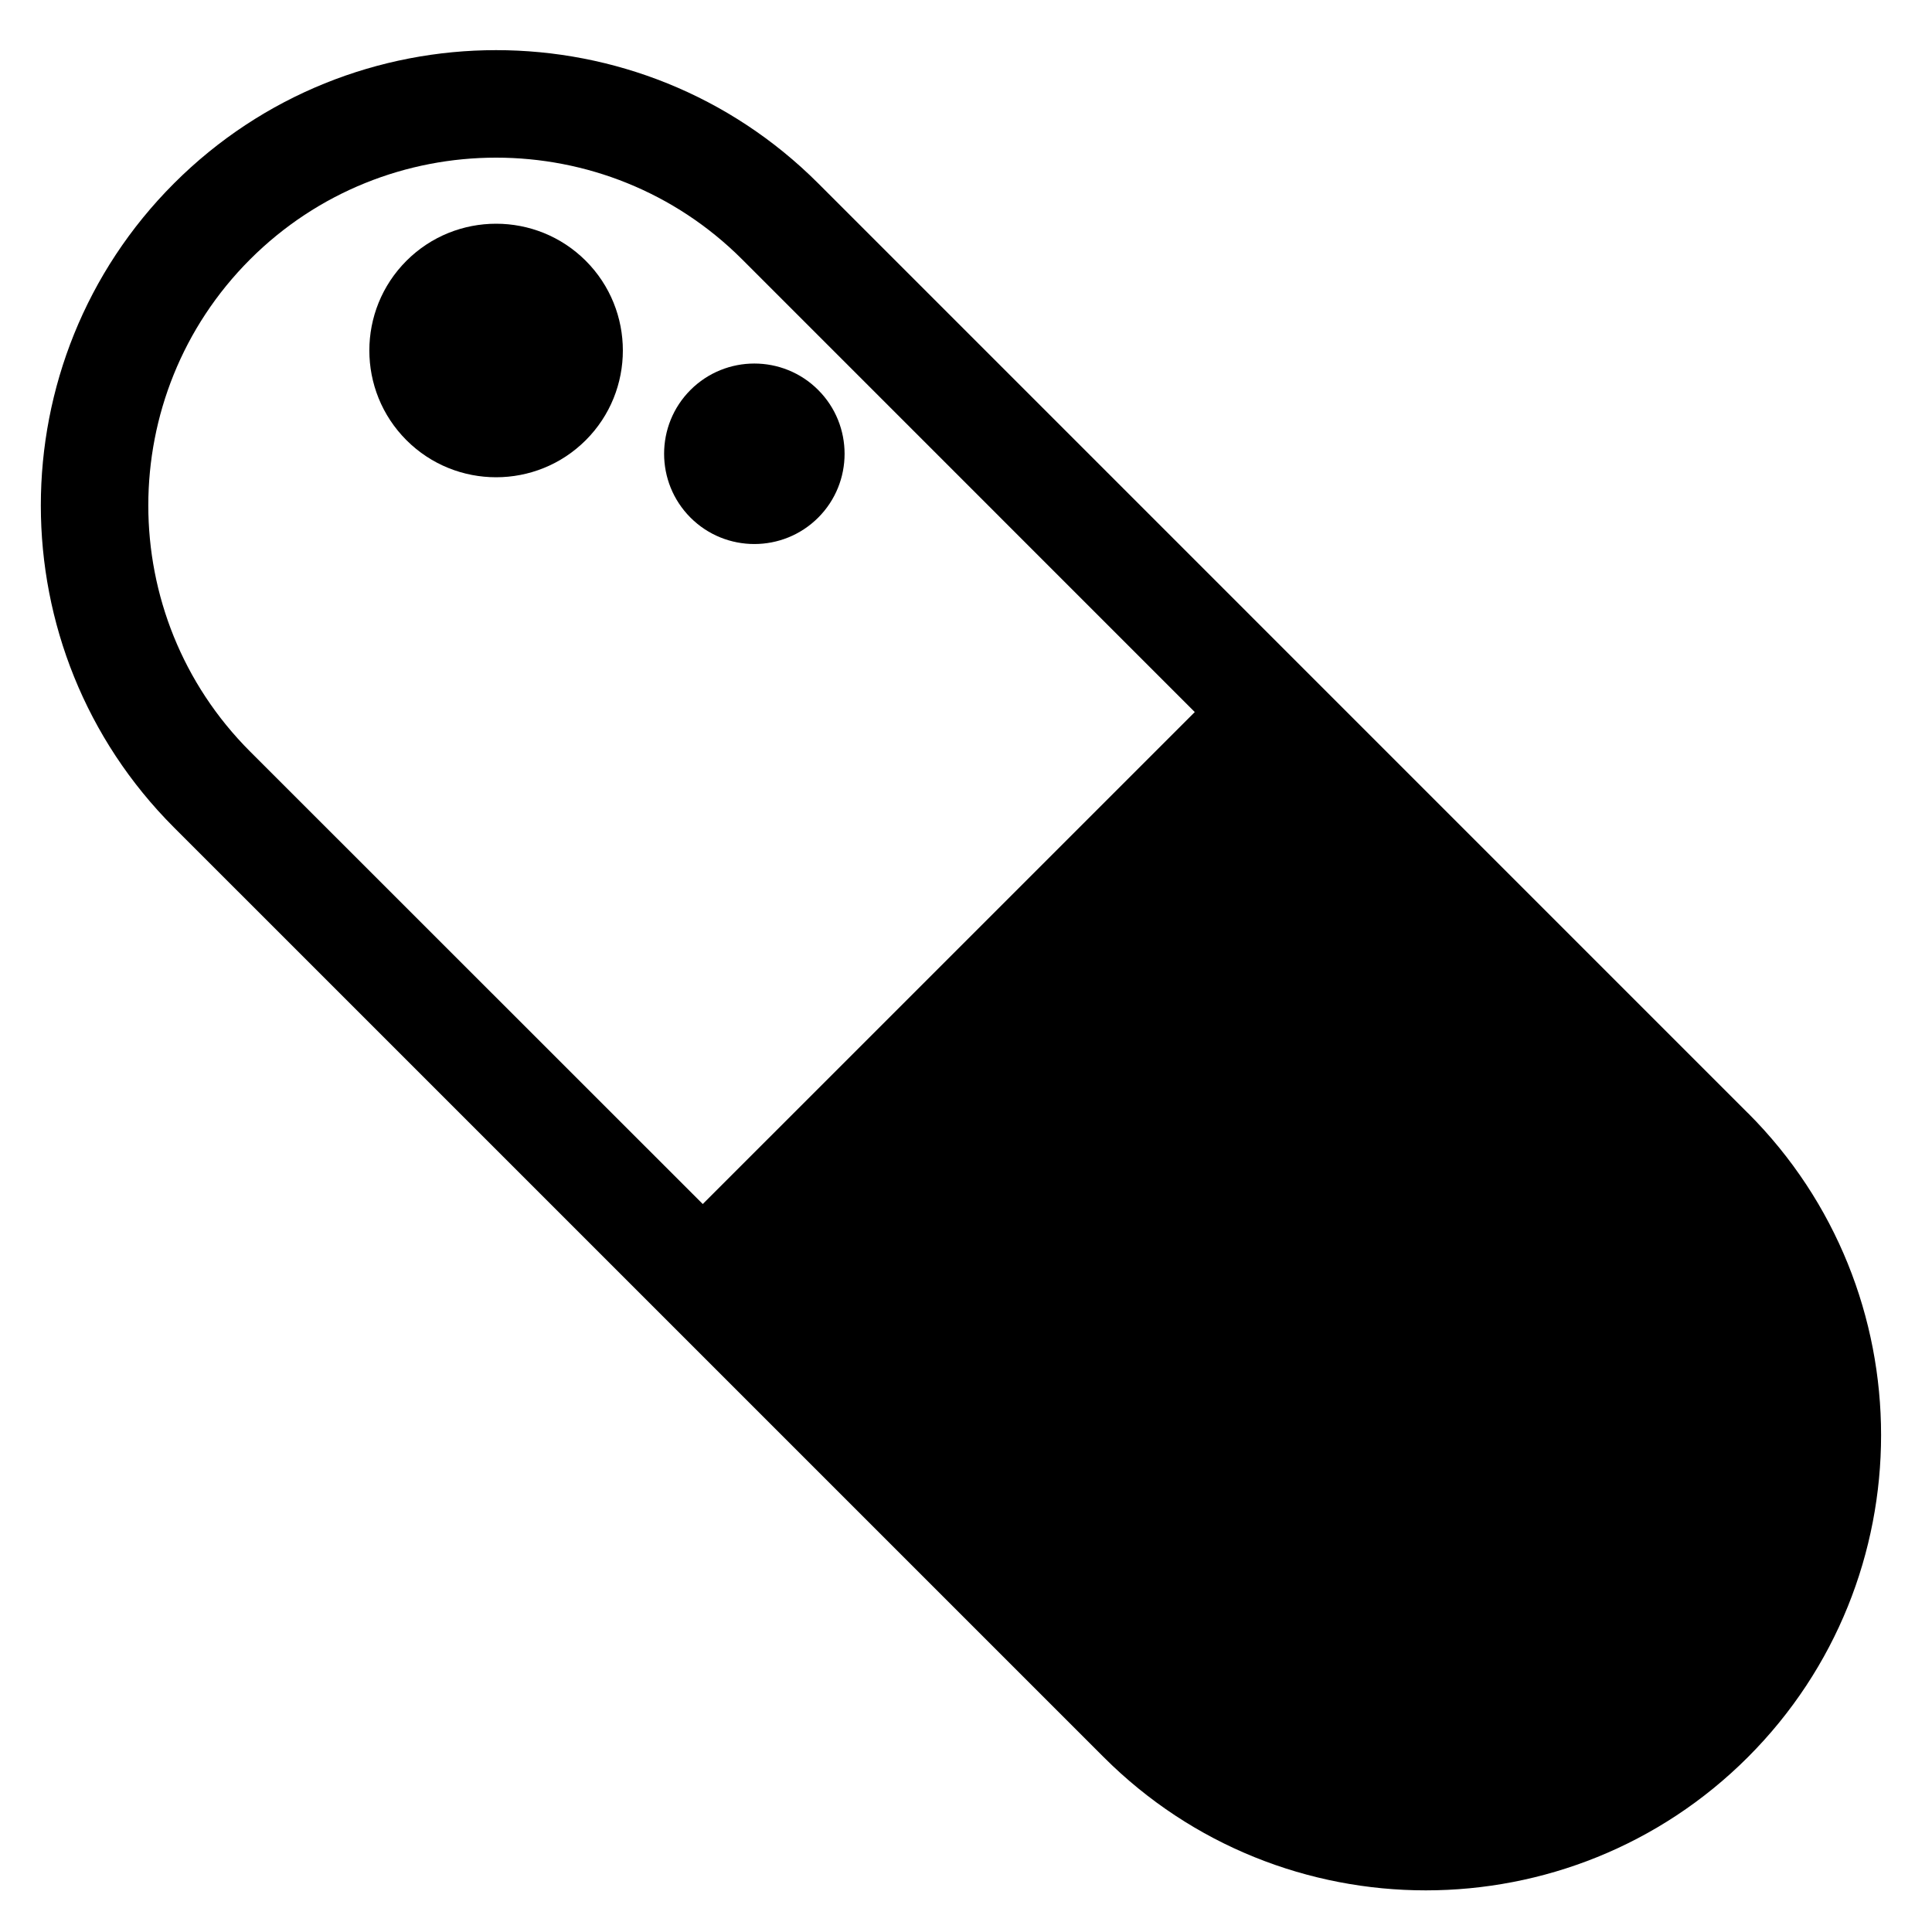 <?xml version="1.0" encoding="UTF-8"?>
<!-- Uploaded to: ICON Repo, www.svgrepo.com, Generator: ICON Repo Mixer Tools -->
<svg fill="#000000" width="800px" height="800px" version="1.1" viewBox="144 144 512 512" xmlns="http://www.w3.org/2000/svg">
 <g>
  <path d="m607.2 438.97-246.37-246.38c-47.07-47.066-123.64-47.07-170.71 0-47.066 47.066-47.066 123.65 0 170.71l246.38 246.37c47.066 47.062 123.64 47.062 170.71-0.004 47.062-47.066 47.062-123.64-0.004-170.71zm-276.96 24.113-119.97-119.93c-35.957-35.953-35.957-94.453 0-130.41 35.953-35.953 94.453-35.953 130.41 0l119.95 119.96z"/>
  <path d="m299.24 260.65c-13.105 13.105-34.426 13.105-47.531 0-13.105-13.105-13.105-34.426 0-47.531 13.098-13.105 34.426-13.105 47.531 0 13.098 13.113 13.098 34.43 0 47.531z"/>
  <path d="m326.99 247.34c9.332-9.332 24.512-9.332 33.832 0 9.336 9.332 9.336 24.512 0.004 33.84-9.332 9.324-24.512 9.324-33.836-0.004-9.328-9.332-9.328-24.512 0-33.836z"/>
 </g>
</svg>